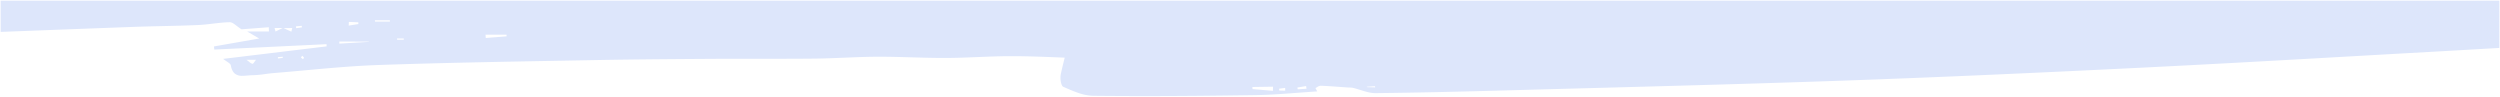 <svg xmlns="http://www.w3.org/2000/svg" width="1922.001" height="74.352" viewBox="0 0 1922.001 74.352"><defs><style>.a{fill:#DDE6FB;stroke:rgba(0,0,0,0);stroke-miterlimit:10;}</style></defs><path class="a" d="M10031.22,6300.352c-13.513,0-26.869-.069-39.7-.2a37.214,37.214,0,0,1-11.249-2.135c-3.72-1.232-7.355-2.826-10.87-4.367l-.037-.017-.059-.028-.182-.081c-.062-.023-.12-.05-.17-.073l-.039-.017c-.021-.008-.041-.018-.062-.027l-.06-.026-.035-.015c-.095-.042-.2-.09-.309-.133-.816-.358-1.5-1.819-1.887-4.008a15.965,15.965,0,0,1-.028-5.741c.884-3.969,1.871-8.109,3.019-12.657-.448-.015-.869-.033-1.25-.05l-.8-.033-.306-.014-.308-.011-.215-.005-.012,0-.222-.009c-12.269-.5-24.956-1.018-37.643-1.018-.767,0-1.634,0-2.652.008-7.854.045-15.672.365-23.233.674l-.271.011-.084,0h-.024l-.048,0h-.052c-7.94.326-16.151.663-24.346.685-.375,0-.757,0-1.127,0-8.4,0-16.69-.239-24.708-.47h-.045l-.159,0-.057,0h-.044l-.115-.005-.05,0h-.039c-7.983-.229-16.238-.466-24.549-.466-.529,0-1.077,0-1.614,0-8.5.028-16.99.382-25.2.724h-.026l-.173.005-.022,0-.4.017h-.05l-.064,0c-7.248.3-14.743.61-22.232.691-11.22.124-22.067.134-31.354.134-2.257,0-4.814,0-7.626,0h-4.151l-2.885-.008h-9.638c-8.845,0-15.537.018-21.7.056l-.725.005h-.064l-.3,0h-.07c-29.707.19-60.425.386-91.247.965l-24.59.45-1.485.028-.663.009-.067,0h-.02l-.084.006h-.073l-.075,0c-45.318.823-92.181,1.673-138.248,3.262-18.9.645-38.063,2.388-56.594,4.072l-.067.006-.185.017-.059.005-.076.008-.036,0-1.233.112-.521.048-.2.017c-7.842.712-14.917,1.35-22.1,1.93-2.045.165-4.088.438-6.064.7l-.235.031-.014,0-.054.008h-.008l-.017.006h-.015a78.234,78.234,0,0,1-9.917.906c-1.119.005-2.3.11-3.437.211l-.083.007-.045,0-.017,0-.09.008-.011,0-.042,0-.022,0-.021,0c-1.181.108-2.519.23-3.789.23a8.99,8.99,0,0,1-5.56-1.474c-1.715-1.271-2.816-3.405-3.367-6.524-.189-1.076-1.481-1.941-3.116-3.038l-.008,0-.006-.007-.009,0-.014-.011-.037-.022,0,0c-.784-.524-1.758-1.178-2.7-1.95l12.788-1.546,12.715-1.536c12.408-1.5,24.875-3.014,36.931-4.473l.036,0,2.861-.346.938-.112,13.26-1.6-.025-.708-.011-.353,0-.034v-.036a.658.658,0,0,1,0-.076l0-.073c0-.042,0-.084,0-.126l-.014-.28-4.753.229-.137.006-1.041.051-1.587.076-2.095.1-.609.031-1.634.078-6.9.33c-3.977.192-6.713.324-9.445.453-2,.094-4.044.193-6.017.289l-.282.014-.295.014-.92.044-1.446.07c-1.4.067-2.821.136-4.225.2l-9.577.459-10.552.506-10.448.5-14.334.688-.274-2.4,2.6-.453,1.651-.291,2.008-.351.942-.165.165-.029q1.494-.262,2.985-.521l6.574-1.155,12.62-2.213,1.889-.33,3.373-.59c-2.14-1.249-4.4-2.565-7.536-4.387l-.868-.505-.862-.5h16.736l-.12-3.268-.657.05-1.413.106-5.728.429-3.085.231-1.208.092-1.281.1-4.921.371-.649.047-2.051.154c-1.388-.879-2.658-1.857-3.586-2.571l-.008,0-.021-.017-.017-.015,0,0c-2.069-1.587-3.7-2.842-5.345-2.842h-.054c-4.363.078-8.747.6-12.987,1.1h-.007l-.078.009-.007,0h-.013l-.017,0h0c-3.463.413-7.387.881-11.222,1.051-9.491.418-19.222.636-27.041.812l-.07,0-.713.017-.154,0-.456.011-.35.008c-6.595.153-13.414.312-20.167.56-28.962,1.062-58.219,2.176-86.512,3.252l-.059,0-1.8.068-.187.008-4.171.16h-.114l-9.984.383V6227h1921v36.357l-.845.05-.326.019-.282.016-.275.016-.109.006-.36.022-.876.05-1.2.067-.543.034-2.753.159-.125.006-2.726.158-.8.046c-11.709.677-24.979,1.444-37.668,2.151-14.822.824-30.78,1.725-43.6,2.448l-7.588.428-6.9.392-.571.034h-.014l-.383.02h-.012c-54.893,3.106-111.654,6.318-168.674,9.134-90.469,4.467-160.253,7.5-226.27,9.825-65.029,2.292-130.929,4.062-194.658,5.773l-.08,0-.082,0-.19.005-.218.006-.5.014-1.544.039-4.448.12c-19.61.528-38.133,1.027-56.412,1.533-38.507,1.063-70.753,1.839-102.96,2.177h-.193c-3.808,0-7.665-1.22-11.395-2.4l-.02,0-.084-.028c-1.853-.583-3.768-1.186-5.692-1.642a13.064,13.064,0,0,0-2.658-.235h-.136c-.37-.008-.79-.018-1.182-.046-1.729-.116-3.354-.234-5.413-.386l-.12-.009h-.018c-4.978-.363-10.124-.738-15.308-.94h-.081a5.517,5.517,0,0,0-2.629,1.072l-.02.011-.012.007a14.2,14.2,0,0,1-1.248.7c.3.549.56,1.035.822,1.525l.165.308c.083.157.167.314.25.469l.03.057.105.2c-4.9.307-9.884.684-14.283,1.016l-.131.01h-.016l-.509.04-.039,0-.025,0h-.027l-.006,0-.134.01-.048,0c-10.683.81-21.729,1.646-32.6,1.8C10083.216,6300.13,10056.325,6300.352,10031.22,6300.352Zm98.5-7.207-.092,0-1.158.017-3.918.06-1.017.016-.3,0-.915.017-2.971.044-.708.011-.725.011c-1.185.018-2.481.038-4.081.064l.056.772.059.836,6.44.548,1.393.123.886.077.3.026c.784.068,1.488.129,2.158.185l.6.051,1.275.111.355.031,1.116.1,1.139.1Zm9.319.932-4.642.607c.017.319.039.682.078,1.25l.012.165c1.121.036,2.416.074,3.542.107l.637.019.393.012-.009-1.029-.011-1.13Zm16.1-1.413-1.591.268-.152.025-.619.1-.779.131-.384.064-.836.14-.082.014-.108.019c-.688.116-1.4.236-2.157.362l.017.1c.018.1.034.206.051.31l.011.059.012.063.036.206.031.2.075.436,6.784-.425-.308-2.069Zm53,.112-6.306.4v.308l.6.017.551.02.621.019.186.006.162.005.458.014.526.017c1.057.038,1.831.065,2.428.081h.02l.759.025Zm-867.638-20.3h0c.8.571,1.449,1.086,1.923,1.462l.029.023.019.015.016.011.027.024.021.015.022.018a6.039,6.039,0,0,0,2.545,1.515.279.279,0,0,0,.051,0c.4,0,.89-.678,1.515-1.537l0,0,.013-.018,0-.005.012-.011.008-.012.013-.017c.258-.357.69-.956,1.135-1.479l-7.352,0Zm42.873-3.111h0c-.106.139-.219.277-.345.43l-.064.079-.053.065-.045.052,0,.006-.039.048c-.3.364-.5.606-.456.648a8.171,8.171,0,0,0,1.123.991l.006,0,.026.021.006,0h.006l.006.008c.073.054.19.143.347.266l.03.026c.086-.114.193-.243.328-.395l0-.006,0,0c.239-.274.509-.584.436-.736a3.842,3.842,0,0,0-.86-1.052l-.007-.005-.006-.006-.044-.043c-.094-.088-.253-.246-.4-.4Zm-14.941.761-1.131.089-1.281.1-.114.008c-.142.011-.3.023-.448.037l-.024,0-.1.009-.037,0-.252.02-.038,0-.4.031c.033.29.063.584.1.985l.006.056.644-.073,1.152-.137.348-.042c.527-.062,1.018-.121,1.493-.179l.008-.086.012-.1.009-.1.006-.065c0-.021,0-.043.007-.065l.01-.1,0-.023c.009-.066.015-.127.017-.182l.006-.059.012-.1Zm43.42-11.666.036,1.6,1.6-.1,1.818-.106,4.472-.271.72-.043,1.939-.117,3.724-.221,2.282-.134,2.3-.139,1.729-.1.228-.014.951-.056.918-.056v-.238Zm44.36-2.395h0l.146.973h5.077l-.014-.28-.01-.2-.01-.208-.014-.288Zm68.062-2.92.185,2.568c.886-.068,1.78-.14,2.646-.208l.131-.011.793-.063.434-.033,1.771-.141.343-.027.346-.027.423-.034,1.278-.1,1.388-.115,1.158-.09,1.071-.083,1.088-.09.213-.017c.391-.029.783-.061,1.163-.091l.082-.007.453-.036.249-.02.574-.046.436-.035-.039-.481-.02-.229c-.006-.083-.013-.165-.02-.247l0-.03q-.013-.153-.023-.305Zm-155.365-5.095h0l4.57,2.1,1.539.708c0-.02.009-.041.013-.062l0-.008.015-.067c.017-.06.029-.111.04-.16l.028-.119v-.006c.01-.041.019-.082.029-.123l.039-.166.114-.481.048-.206.26-1.085.073-.314h-.741C9372.9,6248.063,9370.873,6248.06,9368.912,6248.054Zm-6.824,0,.729,2.7c1.3-.633,2.249-1.1,3.089-1.519l.393-.19.271-.134.175-.084.363-.176.458-.226.4-.194.357-.176Zm20.9-1.7-1.926.184-.115.011-1.571.149-.417.04-.137.014-.285.025.165,1.41h.006c.807-.118,1.605-.23,2.355-.336l.674-.1c.254-.037.6-.086.974-.137l.319-.047.1-.014Zm36.205-3.021-.1,2.876c.347-.057.876-.143,1.421-.235l.255-.042.4-.064c.557-.093,1.189-.2,1.88-.311l.665-.109.173-.028.27-.044.753-.124.17-.028c.426-.072.844-.14,1.287-.212l.138-.022.008,0,0-.005v-.009l-.008-.243c-.006-.291-.014-.564-.022-.859l-.006-.209-1.152-.05C9423.563,6243.53,9421.273,6243.426,9419.193,6243.335Zm20.014-1.262.132,1.072h11.394c0-.086,0-.182,0-.269v-.624c0-.062,0-.122,0-.179Z" transform="translate(-9151.001 -6226.5)"/></svg>